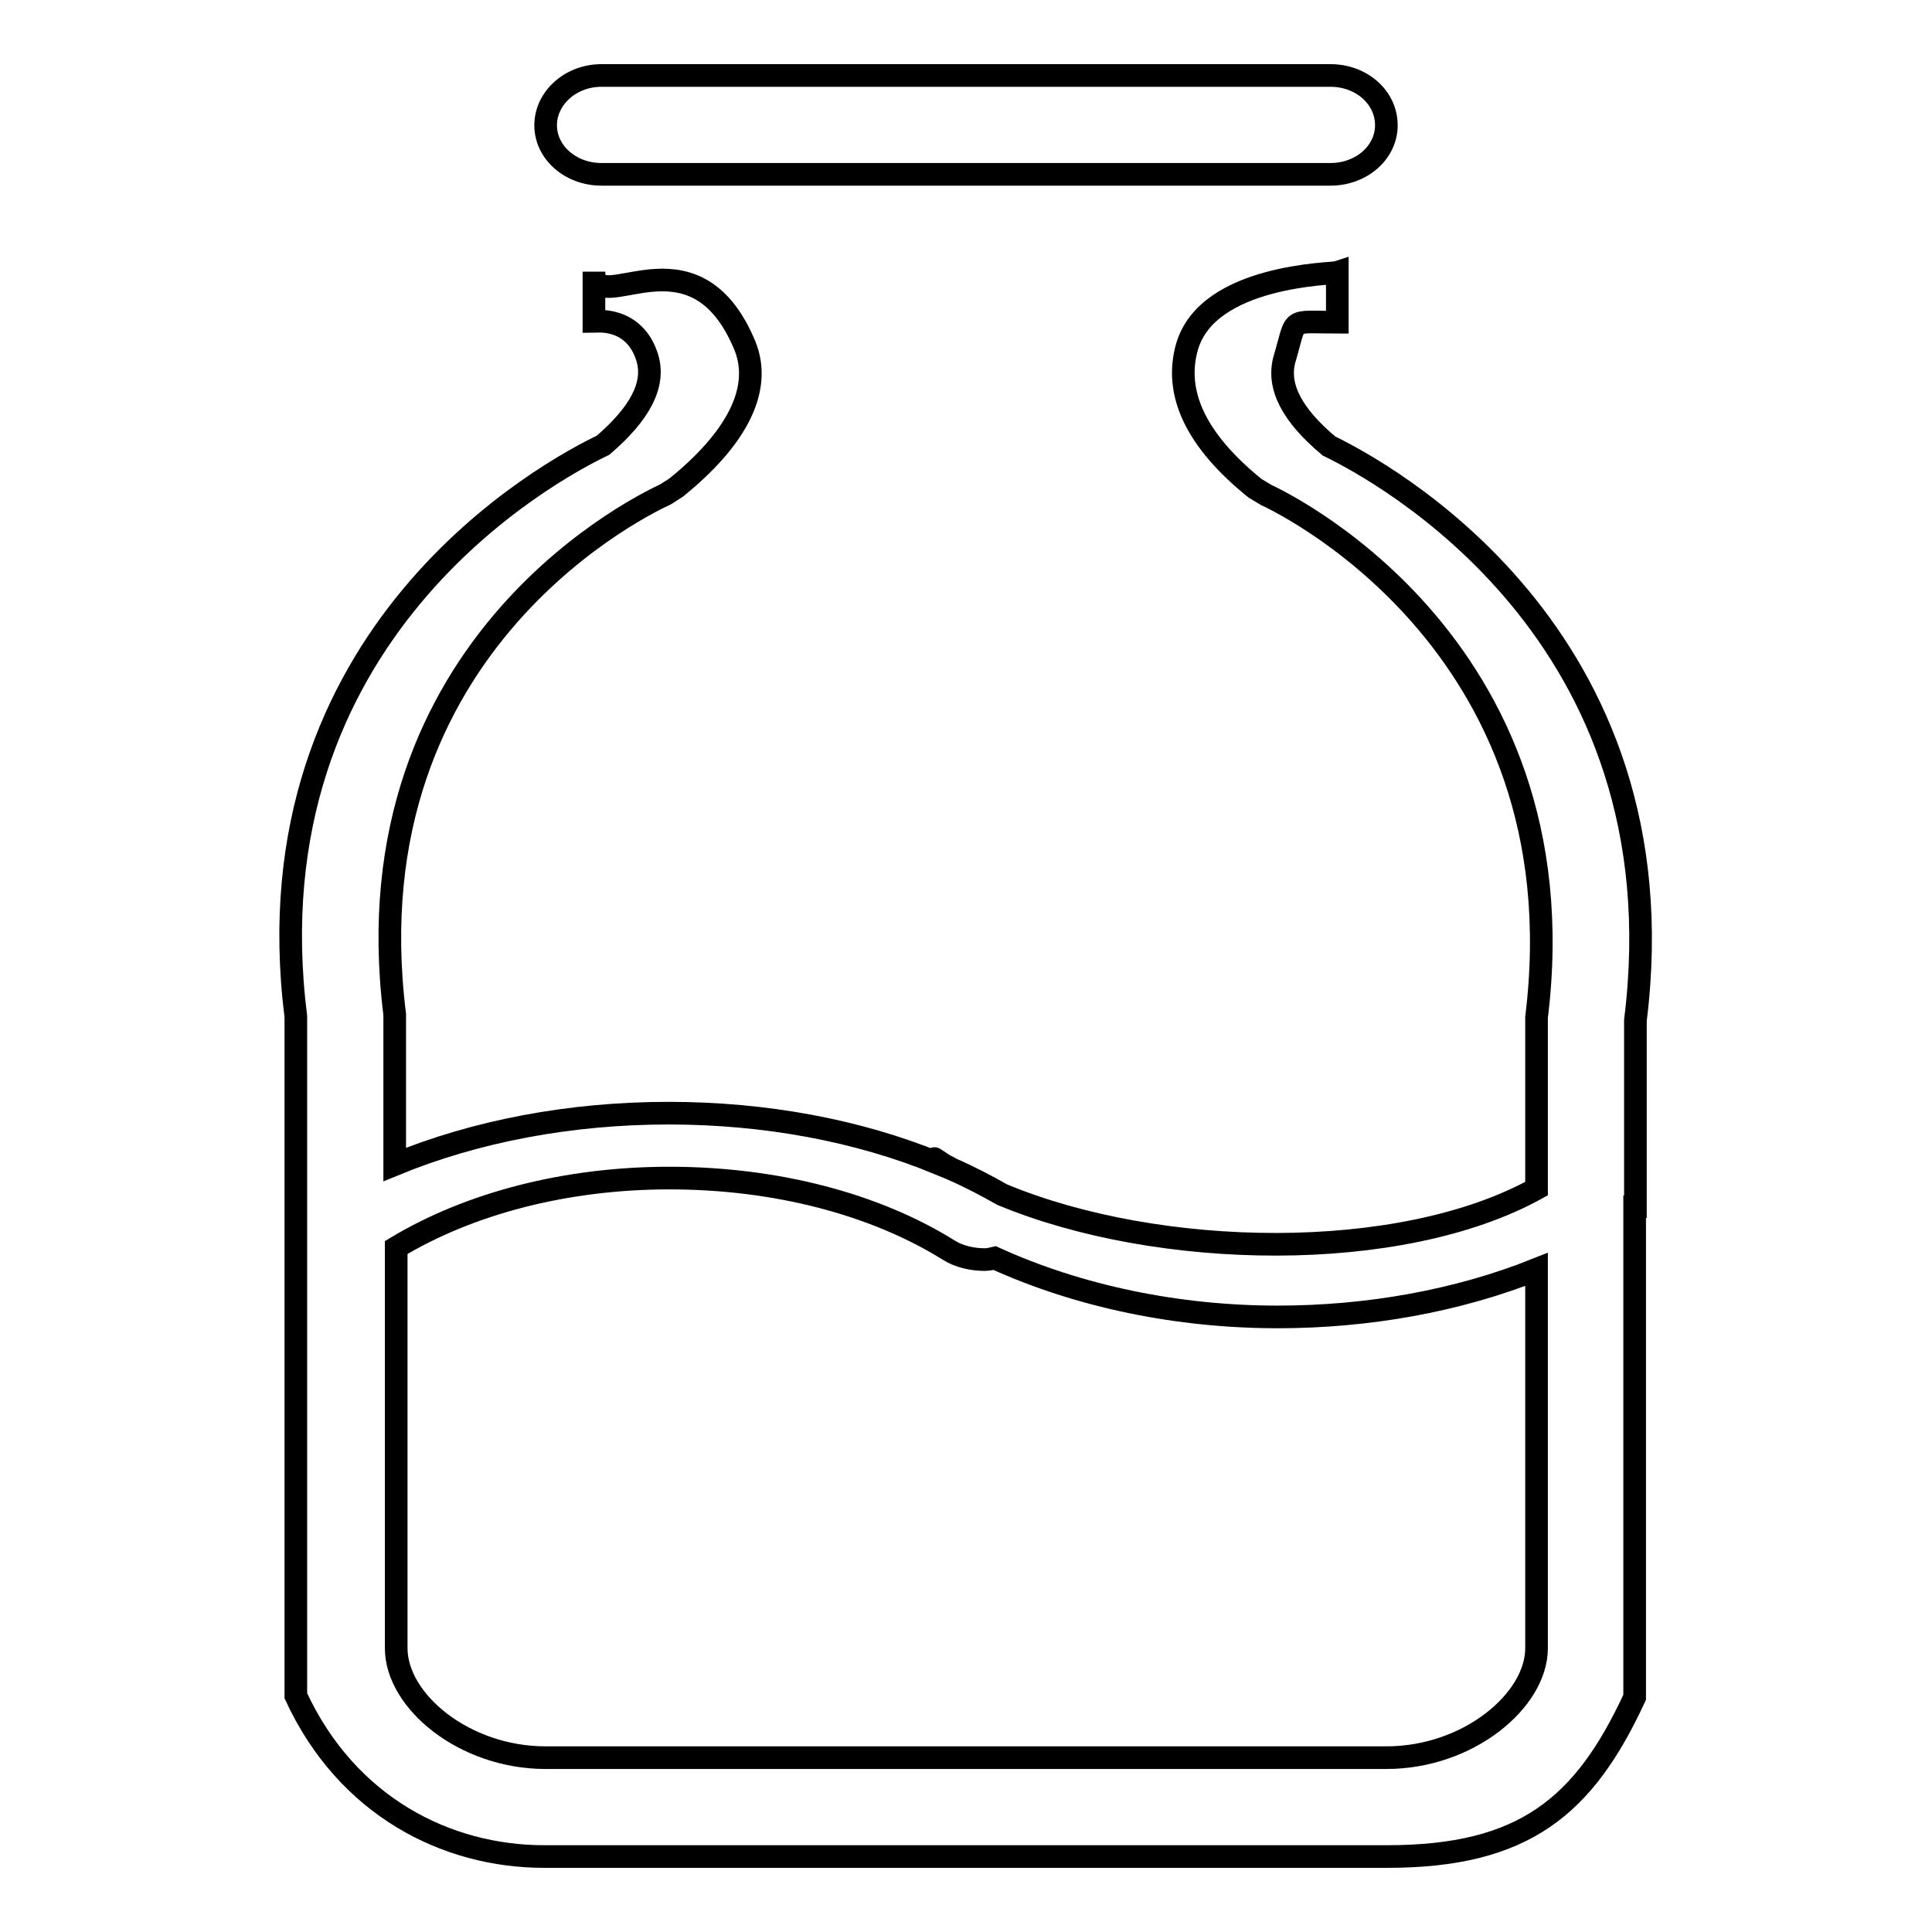 <?xml version="1.0" encoding="utf-8"?>
<!-- Svg Vector Icons : http://www.onlinewebfonts.com/icon -->
<!DOCTYPE svg PUBLIC "-//W3C//DTD SVG 1.1//EN" "http://www.w3.org/Graphics/SVG/1.1/DTD/svg11.dtd">
<svg version="1.1" xmlns="http://www.w3.org/2000/svg" xmlns:xlink="http://www.w3.org/1999/xlink" x="0px" y="0px" viewBox="0 0 256 256" enable-background="new 0 0 256 256" xml:space="preserve">
<g><g><path stroke-width="3" fill-opacity="0" stroke="#000000"  d="M176.3,23.1H79.7c-4.1,0-7.4-2.9-7.4-6.5c0-3.6,3.3-6.6,7.4-6.6h96.6c4.1,0,7.4,2.9,7.4,6.6C183.7,20.2,180.4,23.1,176.3,23.1z"/><path stroke-width="3" fill-opacity="0" stroke="#000000"  d="M216.7,159.9c0-0.3,0-0.7,0-1v-23.7c6.4-51.3-33.8-72.8-40.6-76.1c-4.9-4.1-6.9-7.9-5.9-11.5c1.7-5.7,0.4-4.9,7-4.9v-6.6c-0.6,0.2-17.1,0.3-19.9,9.8c-1.8,6.2,1.2,12.5,9,18.8l1.5,0.9c0.4,0.2,42,18.9,35.8,69.2v22.7c-18.1,10-50.1,9.4-70.8,0.8c-2.1-1.2-4.4-2.4-6.7-3.4c-0.5-0.3-1-0.5-1.4-0.8c-1.4-0.9-0.9-0.7-0.5,0c-10.5-4.3-22.8-6.6-35.6-6.6c-13.1,0-25.6,2.4-36.3,6.8v-19.9c-6.2-49.7,34.2-68.1,35.9-68.9l1.4-0.9c7.8-6.3,11.5-12.9,9.1-18.8c-6.8-16.4-20-3.3-20-9.8v6.6c0.1,0,5.4-0.8,7.1,4.9c1,3.5-1,7.3-5.9,11.5c-6.9,3.3-47.1,24.8-40.7,75.7v81.6v4.2v4.2C46,239.4,59.2,246,72.1,246h111.7c18.1,0,26.1-6.6,32.8-21.1v-8.4l0,0V159.9z M183.7,232.9H72.3c-10.8,0-19.8-7.5-19.8-14.5V210l0,0l0-44.7c9.8-5.9,22.6-9.2,36.2-9.2c14,0,27.2,3.4,37.1,9.6c1.3,0.8,3,1.2,4.7,1.2c0.4,0,0.9-0.1,1.3-0.2c11.2,5.1,24.3,7.8,37.5,7.8c11.9,0,23.8-2.1,34.3-6.3v41.8v8.4C203.6,225.3,194.6,232.9,183.7,232.9z"/></g></g>
</svg>